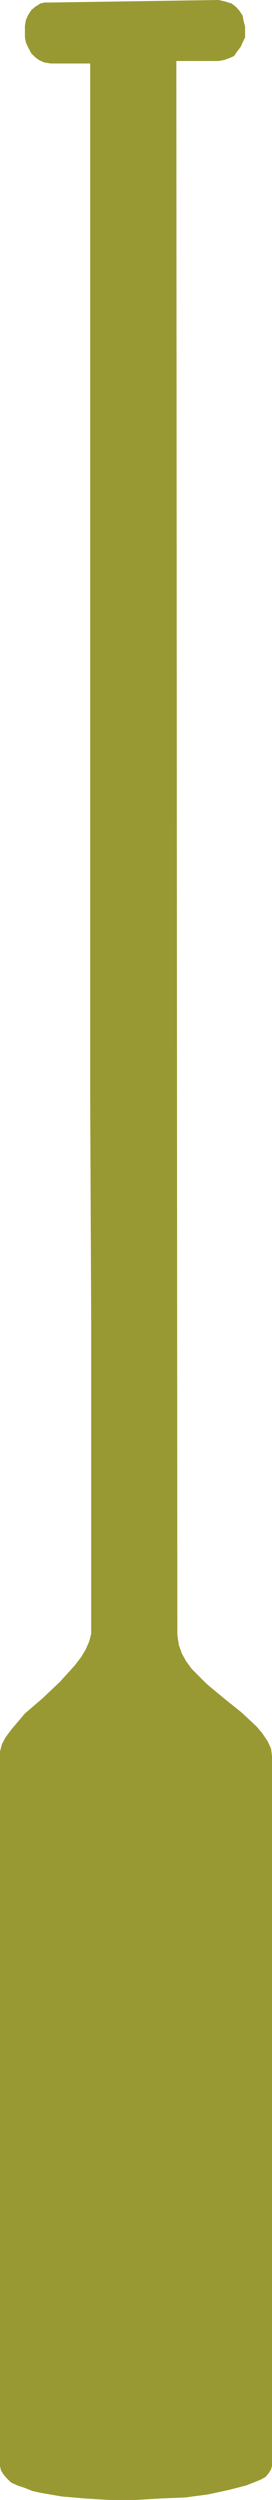 <svg height="480" viewBox="0 0 39.312 360" width="52.416" xmlns="http://www.w3.org/2000/svg"><path style="fill:#993" d="m285.326 241.305 24.264-.36.936.216.936.288.648.504.504.576.432.648.144.792.216.792v1.584l-.36.72-.288.648-.504.648-.432.648-.648.288-.792.288-.792.144h-6.12l.144 226.656.216 1.44.432 1.224.648 1.152.792 1.08 2.16 2.16 2.52 2.088 2.52 2.016 2.16 2.016.792.936.792 1.152.504 1.08.144 1.08v102.24l-.144.504-.36.576-.432.504-.792.432-2.016.792-2.52.648-3.024.648-3.24.432-3.6.144-3.6.216h-3.744l-3.6-.216-3.312-.288-2.952-.504-1.296-.288-1.08-.432-1.08-.36-.936-.432-.648-.648-.432-.504-.36-.576-.144-.648V493.16l.288-1.08.504-.936.792-1.08 2.016-2.376 2.52-2.16 2.52-2.376 2.16-2.376.936-1.224.648-1.08.504-1.152.288-1.08v-45.432l-.144-32.4v-148.32h-5.688l-.936-.144-.792-.36-.576-.432-.504-.504-.432-.792-.36-.792-.144-.72v-1.727l.144-.792.36-.792.432-.648.504-.432.792-.504.576-.144z" transform="translate(-277.982 -240.945)"/></svg>
